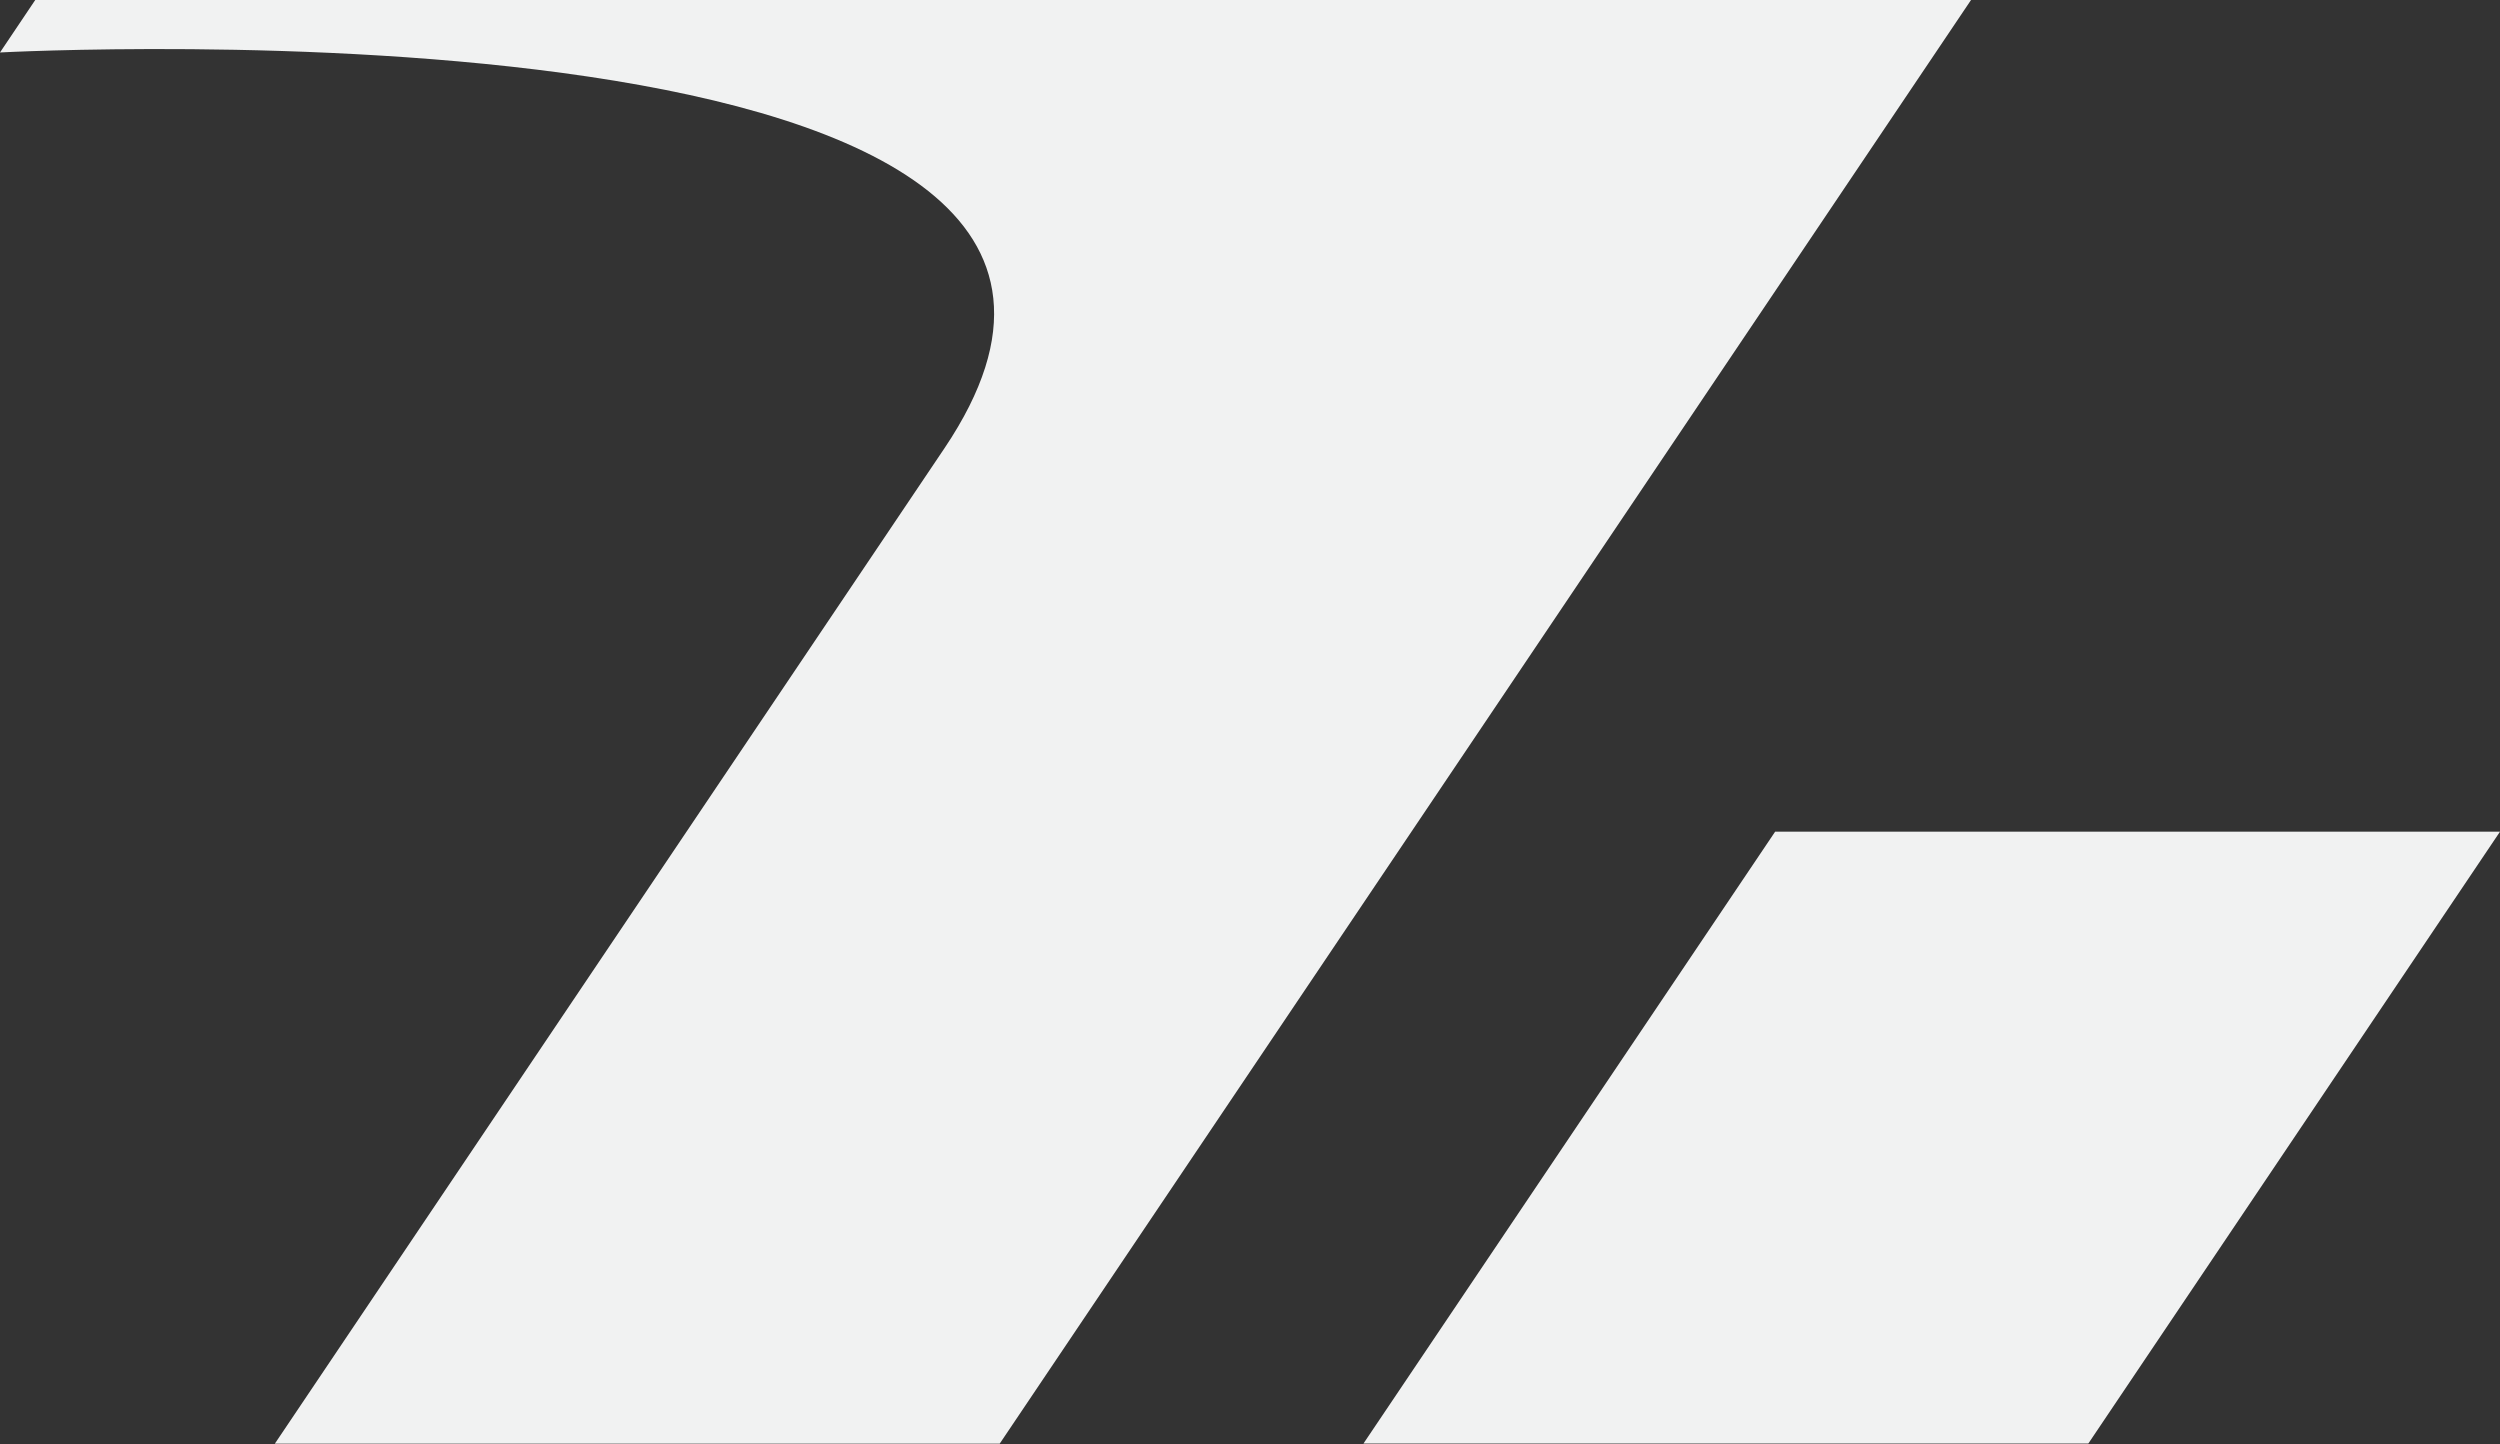 <?xml version="1.0" encoding="UTF-8"?> <svg xmlns="http://www.w3.org/2000/svg" width="843" height="487" viewBox="0 0 843 487" fill="none"><rect x="0" y="0" width="843" height="487" fill="#333333" stroke="none"/> <path d="M559.43 0H11.885L0 17.692C0 17.692 423.429 -4.99 318.501 151.108L92.679 486.802H337.101L664.63 0H559.43Z" fill="#F1F2F2"></path> <path d="M598.578 280.443L459.763 486.759H704.185L843 280.443H598.578Z" fill="#F1F2F2"></path> </svg> 